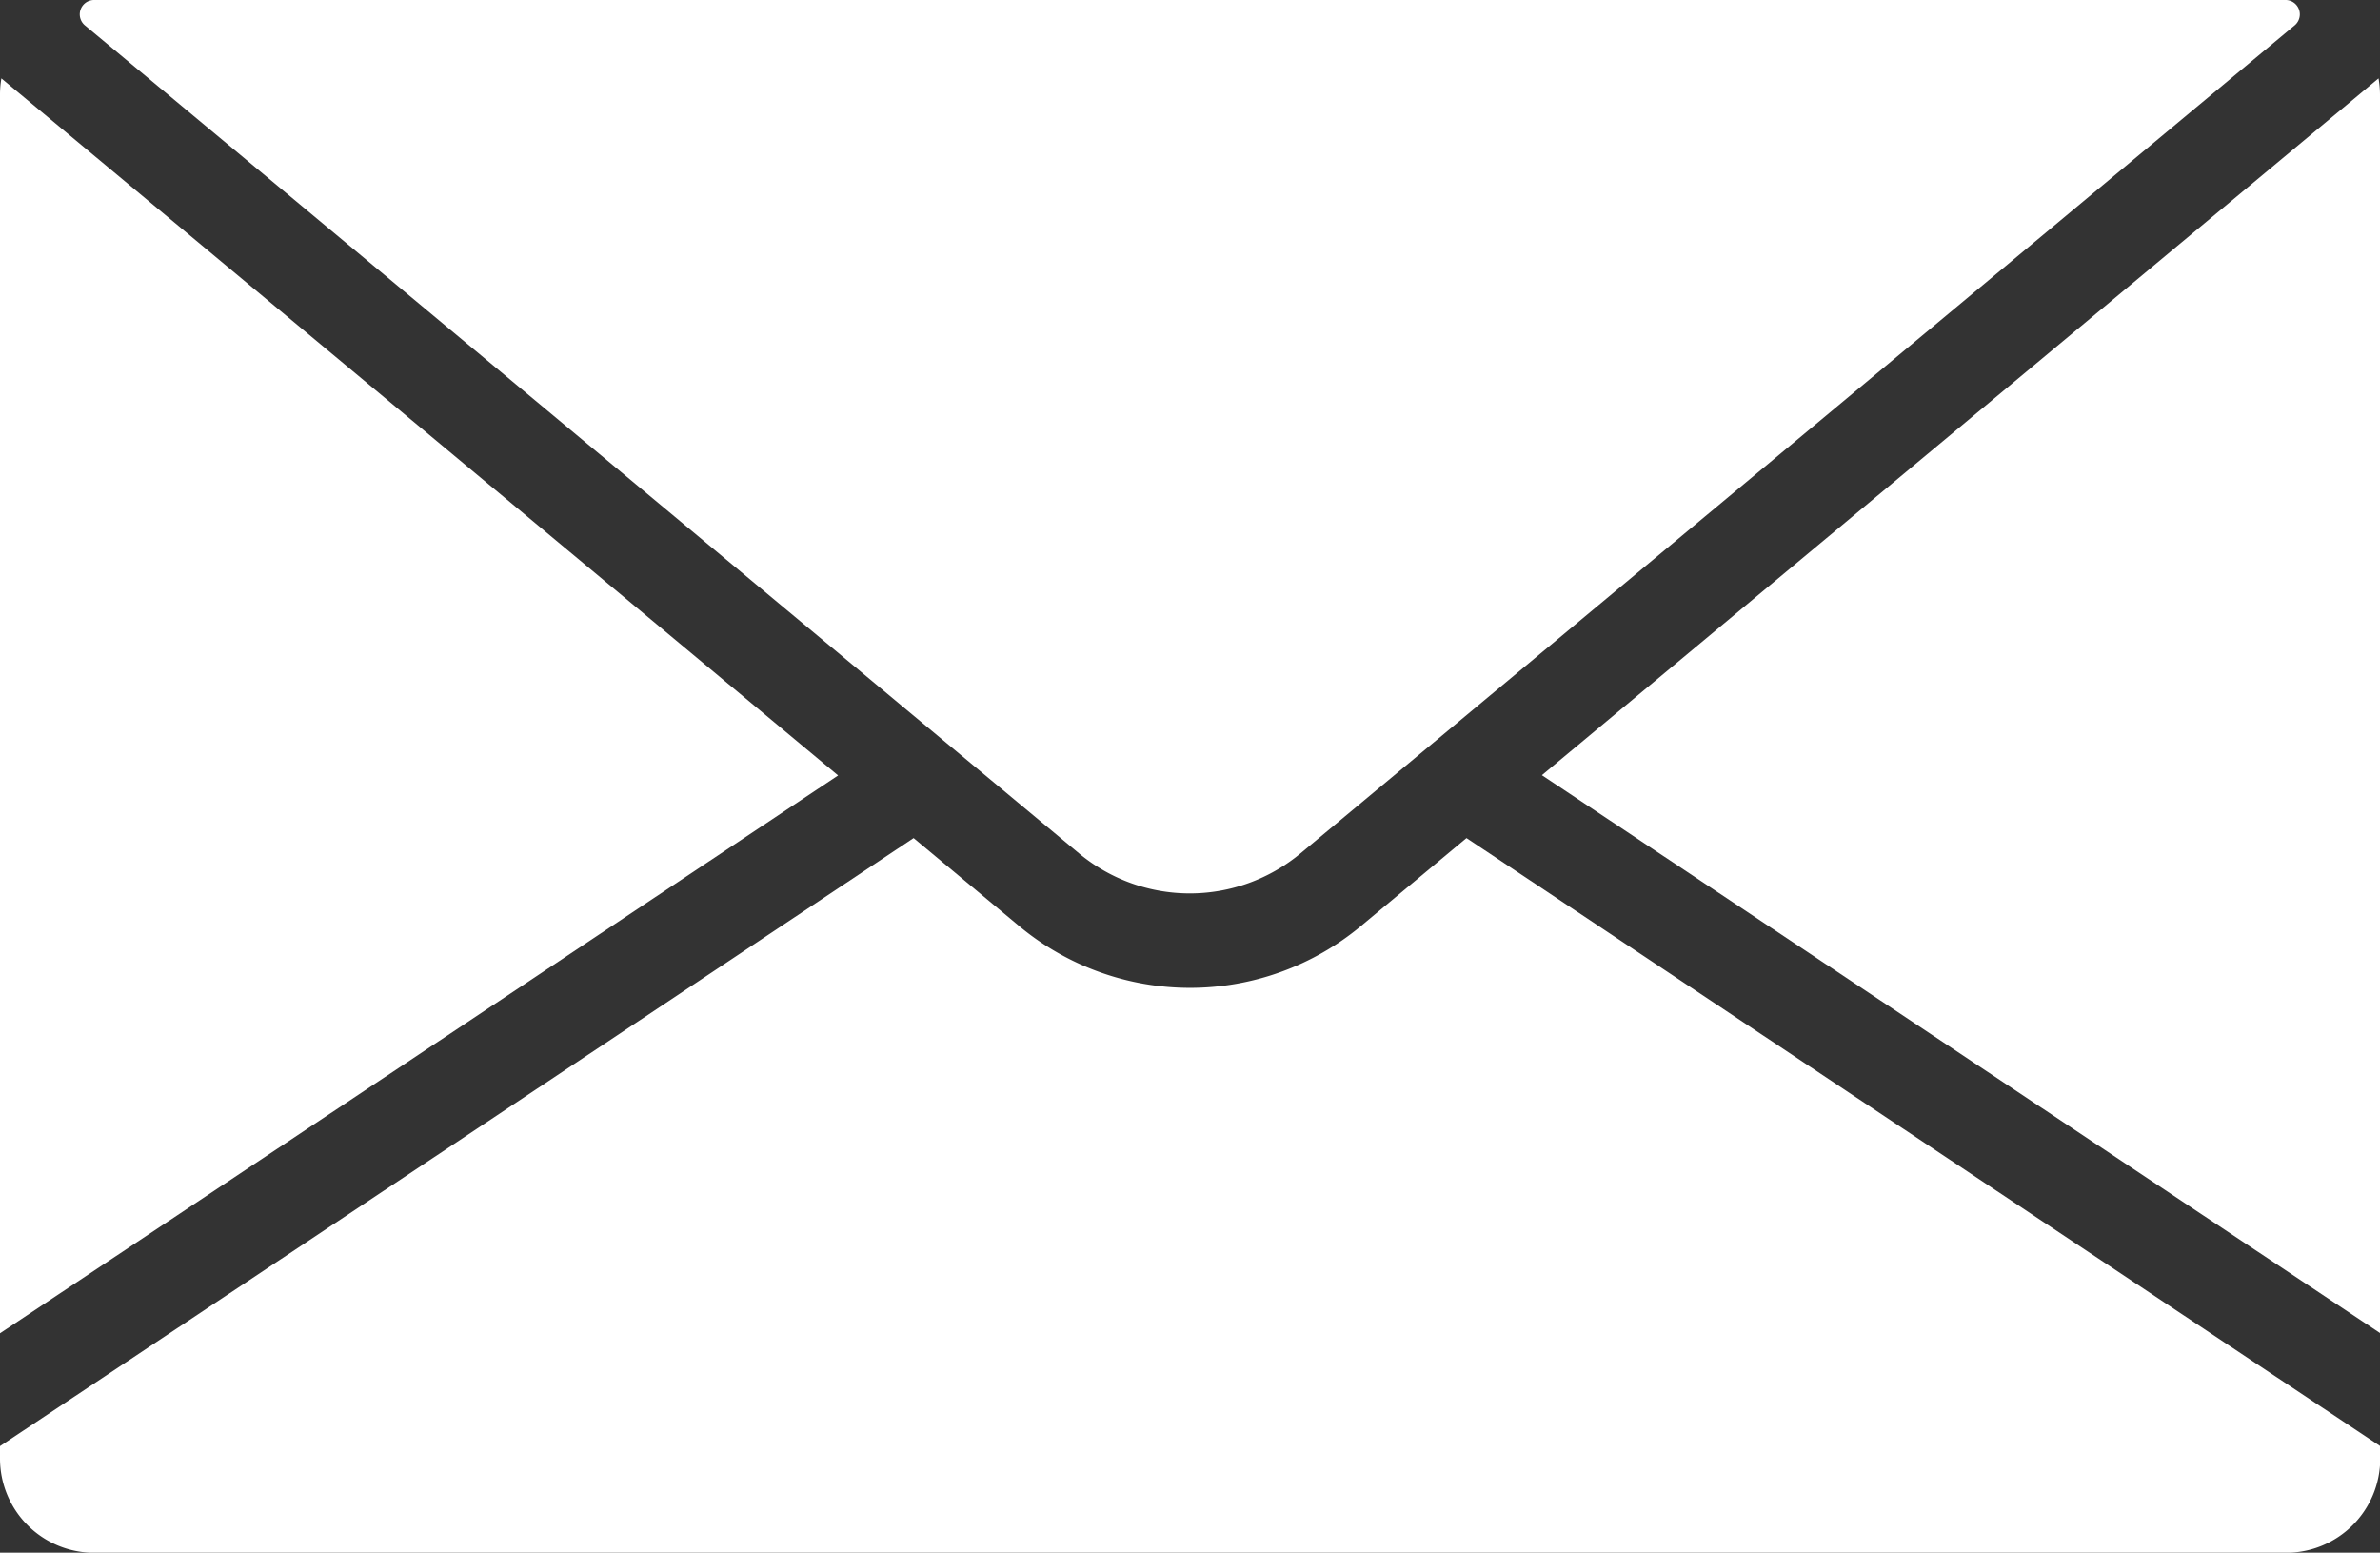 <svg xmlns="http://www.w3.org/2000/svg" width="27.361" height="17.847" viewBox="0 0 27.361 17.847">
  <rect x="0" y="0" width="27.361" height="17.847" fill="#333333" stroke="none"/>
  <g id="email-icon" transform="translate(0 -89.012)">
    <g id="Group_3" data-name="Group 3" transform="translate(17.726 89.913)">
      <g id="Group_2" data-name="Group 2">
        <path id="Path_2" data-name="Path 2" d="M341.327,105.876l-9.618,8.009,9.635,6.412V106.057A1.081,1.081,0,0,0,341.327,105.876Z" transform="translate(-331.709 -105.876)" fill="#fff"/>
      </g>
    </g>
    <g id="Group_5" data-name="Group 5" transform="translate(0 98.645)">
      <g id="Group_4" data-name="Group 4">
        <path id="Path_3" data-name="Path 3" d="M16.859,269.264l-1.212,1.01a3.072,3.072,0,0,1-3.932,0l-1.212-1.01L0,276.253v.144a1.083,1.083,0,0,0,1.082,1.082h25.2a1.083,1.083,0,0,0,1.082-1.082v-.144Z" transform="translate(0 -269.264)" fill="#fff"/>
      </g>
    </g>
    <g id="Group_7" data-name="Group 7" transform="translate(0.916 89.012)">
      <g id="Group_6" data-name="Group 6">
        <path id="Path_4" data-name="Path 4" d="M42.514,89.012H17.309a.165.165,0,0,0-.1.293l9.9,8.245,0,0,1.526,1.27a1.991,1.991,0,0,0,2.548,0L42.615,89.3A.165.165,0,0,0,42.514,89.012Z" transform="translate(-17.147 -89.012)" fill="#fff"/>
      </g>
    </g>
    <g id="Group_9" data-name="Group 9" transform="translate(0 89.913)">
      <g id="Group_8" data-name="Group 8">
        <path id="Path_5" data-name="Path 5" d="M.016,105.876a1.081,1.081,0,0,0-.016.181V120.3l9.635-6.412Z" transform="translate(0 -105.876)" fill="#fff"/>
      </g>
    </g>
  </g>
</svg>
